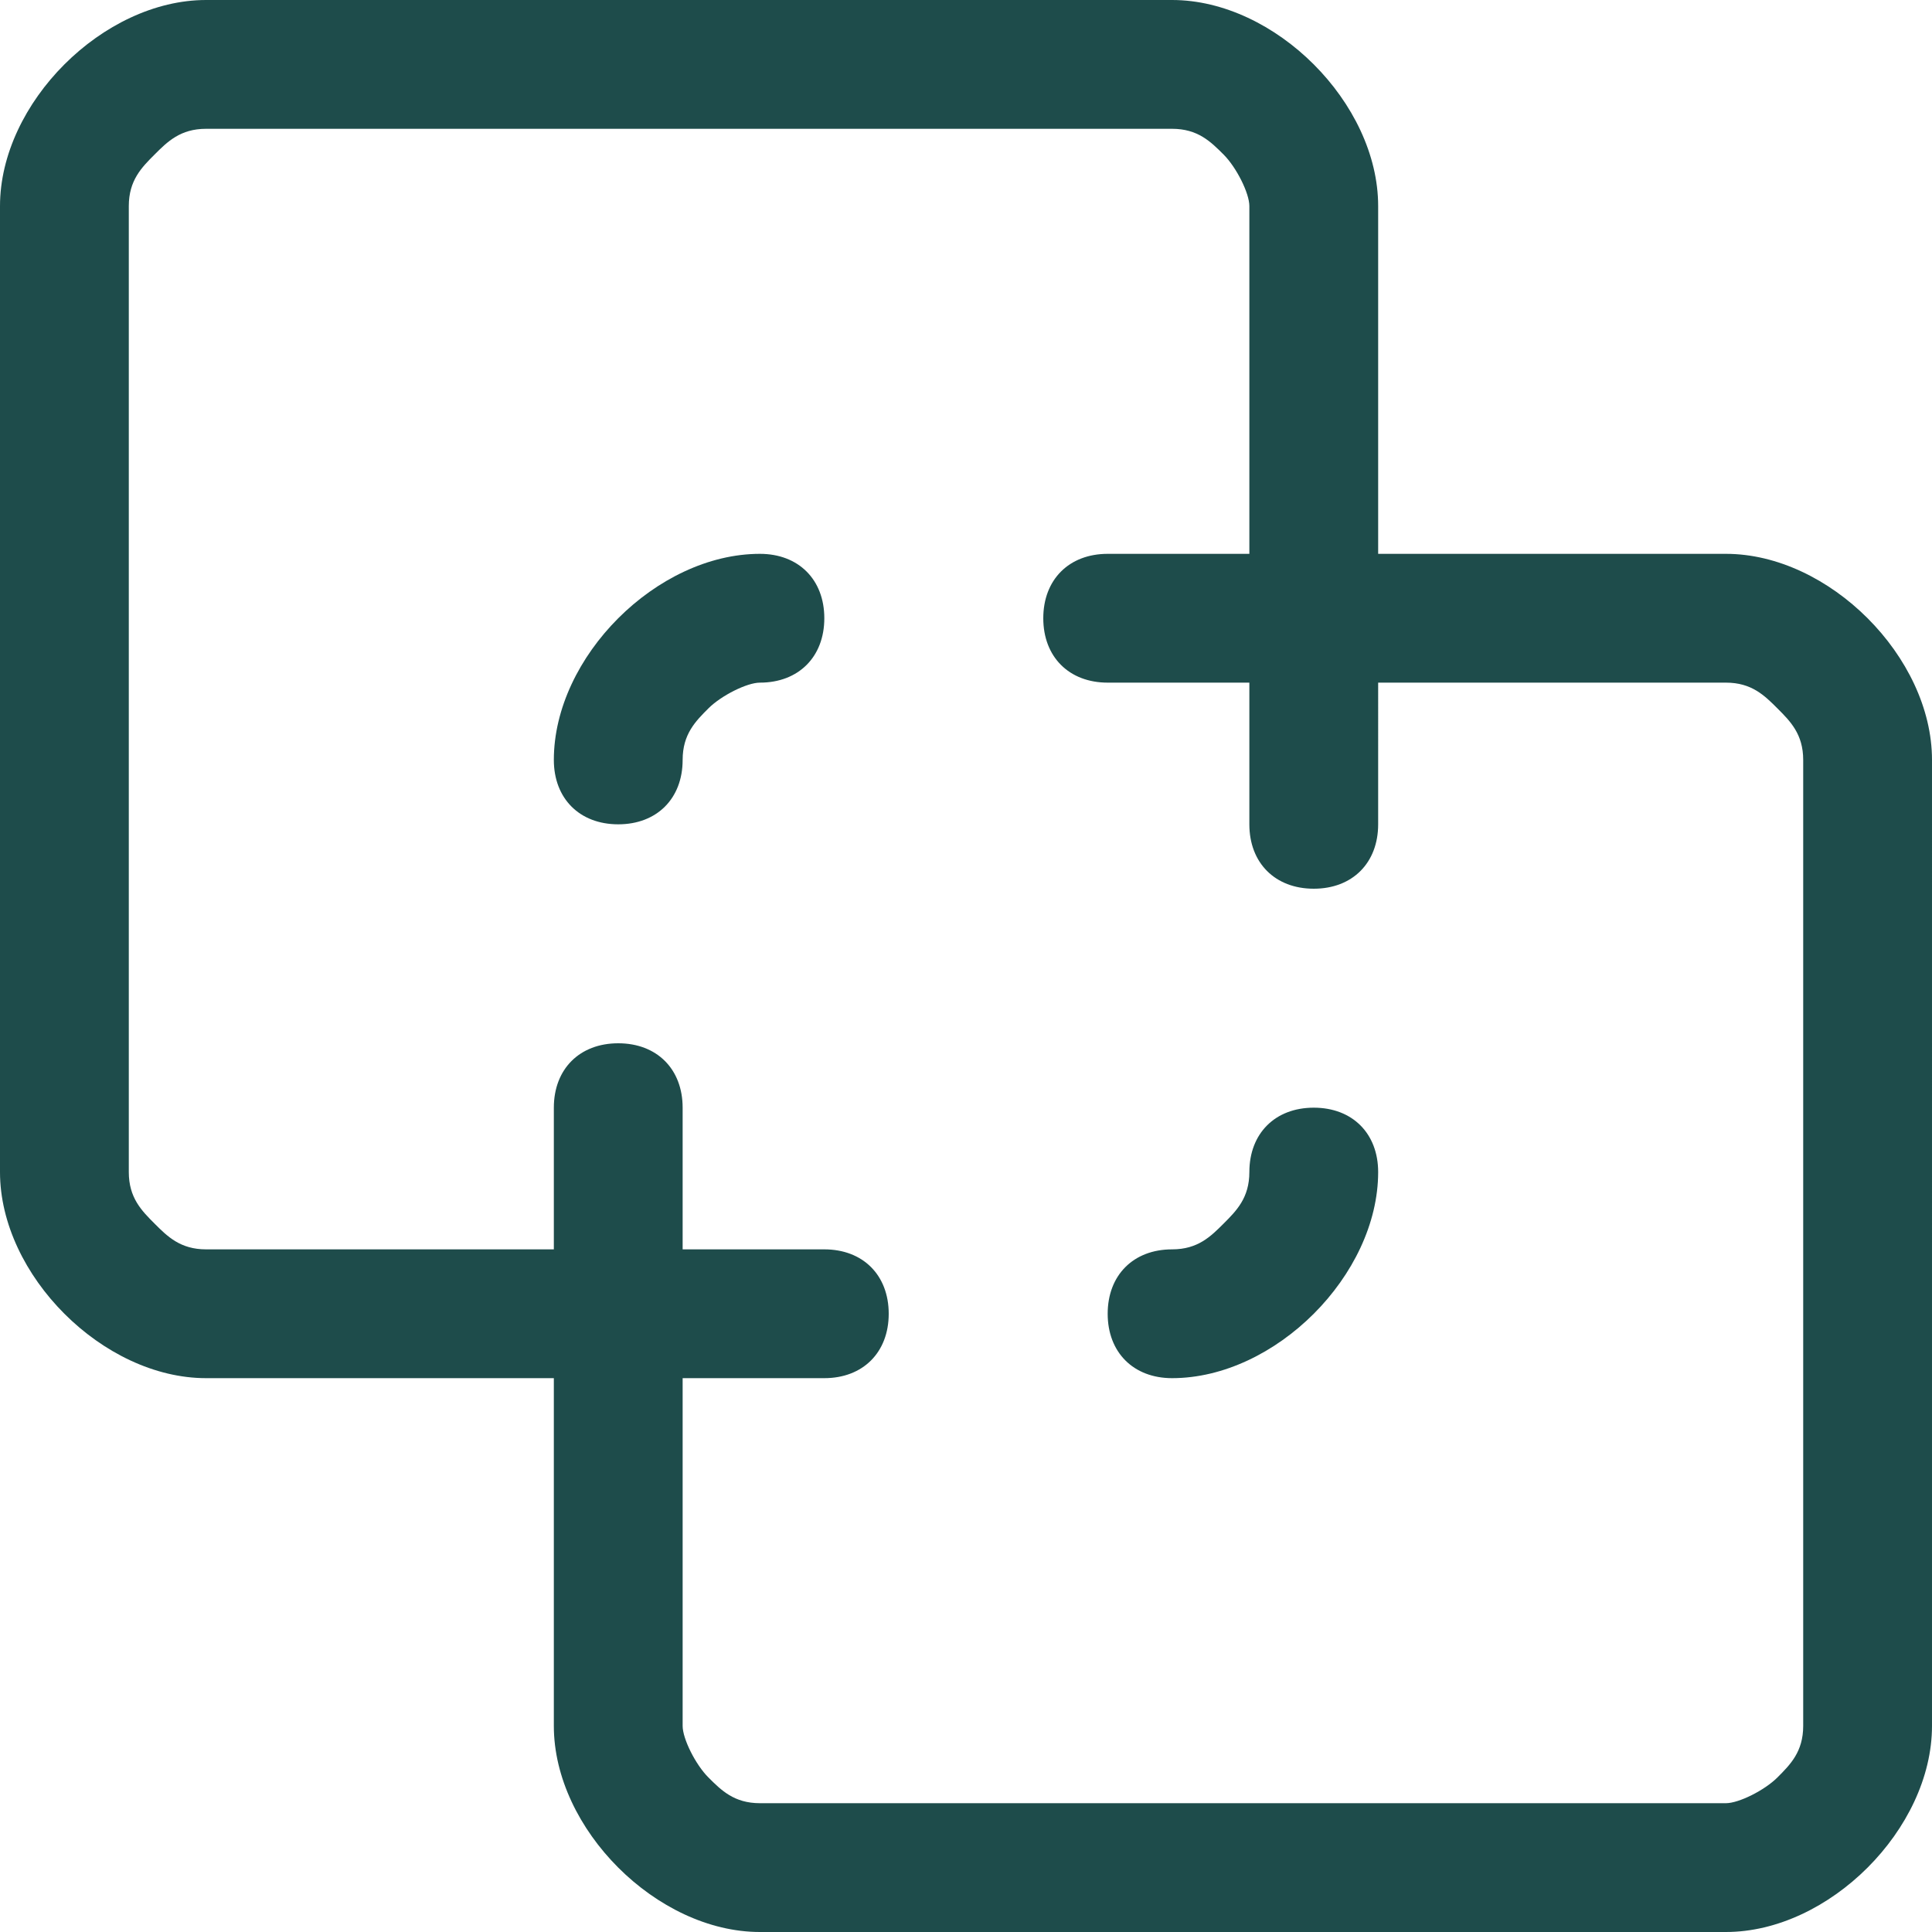 <?xml version="1.0" encoding="UTF-8"?>
<!-- Generator: Adobe Illustrator 28.2.0, SVG Export Plug-In . SVG Version: 6.00 Build 0)  -->
<svg xmlns="http://www.w3.org/2000/svg" xmlns:xlink="http://www.w3.org/1999/xlink" version="1.1" id="Layer_1" x="0px" y="0px" viewBox="0 0 15 15" style="enable-background:new 0 0 15 15;" xml:space="preserve">
<style type="text/css">
	.st0{fill:#1E4C4B;}
</style>
<g>
	<path class="st0" d="M10.2,8.6c-0.3,0-0.5,0.2-0.5,0.5c0,0.2-0.1,0.3-0.2,0.4C9.4,9.6,9.3,9.7,9.1,9.7c-0.3,0-0.5,0.2-0.5,0.5   s0.2,0.5,0.5,0.5c0.4,0,0.8-0.2,1.1-0.5c0.3-0.3,0.5-0.7,0.5-1.1C10.7,8.8,10.5,8.6,10.2,8.6z"></path>
	<path class="st0" d="M5.9,4.3c-0.4,0-0.8,0.2-1.1,0.5C4.5,5.1,4.3,5.5,4.3,5.9c0,0.3,0.2,0.5,0.5,0.5s0.5-0.2,0.5-0.5   c0-0.2,0.1-0.3,0.2-0.4c0.1-0.1,0.3-0.2,0.4-0.2c0.3,0,0.5-0.2,0.5-0.5S6.2,4.3,5.9,4.3z"></path>
	<path class="st0" d="M14.5,4.8c-0.3-0.3-0.7-0.5-1.1-0.5h-2.7V1.6c0-0.4-0.2-0.8-0.5-1.1C9.9,0.2,9.5,0,9.1,0H1.6   C1.2,0,0.8,0.2,0.5,0.5C0.2,0.8,0,1.2,0,1.6v7.5c0,0.4,0.2,0.8,0.5,1.1c0.3,0.3,0.7,0.5,1.1,0.5h2.7v2.7c0,0.4,0.2,0.8,0.5,1.1   C5.1,14.8,5.5,15,5.9,15h7.5c0.4,0,0.8-0.2,1.1-0.5c0.3-0.3,0.5-0.7,0.5-1.1V5.9C15,5.5,14.8,5.1,14.5,4.8z M14,13.4   c0,0.2-0.1,0.3-0.2,0.4c-0.1,0.1-0.3,0.2-0.4,0.2H5.9c-0.2,0-0.3-0.1-0.4-0.2c-0.1-0.1-0.2-0.3-0.2-0.4v-2.7h1.1   c0.3,0,0.5-0.2,0.5-0.5S6.7,9.7,6.4,9.7H5.3V8.6c0-0.3-0.2-0.5-0.5-0.5S4.3,8.3,4.3,8.6v1.1H1.6c-0.2,0-0.3-0.1-0.4-0.2   C1.1,9.4,1,9.3,1,9.1V1.6c0-0.2,0.1-0.3,0.2-0.4C1.3,1.1,1.4,1,1.6,1h7.5c0.2,0,0.3,0.1,0.4,0.2c0.1,0.1,0.2,0.3,0.2,0.4v2.7H8.6   c-0.3,0-0.5,0.2-0.5,0.5s0.2,0.5,0.5,0.5h1.1v1.1c0,0.3,0.2,0.5,0.5,0.5s0.5-0.2,0.5-0.5V5.3h2.7c0.2,0,0.3,0.1,0.4,0.2   C13.9,5.6,14,5.7,14,5.9V13.4z"></path>
</g>
</svg>
